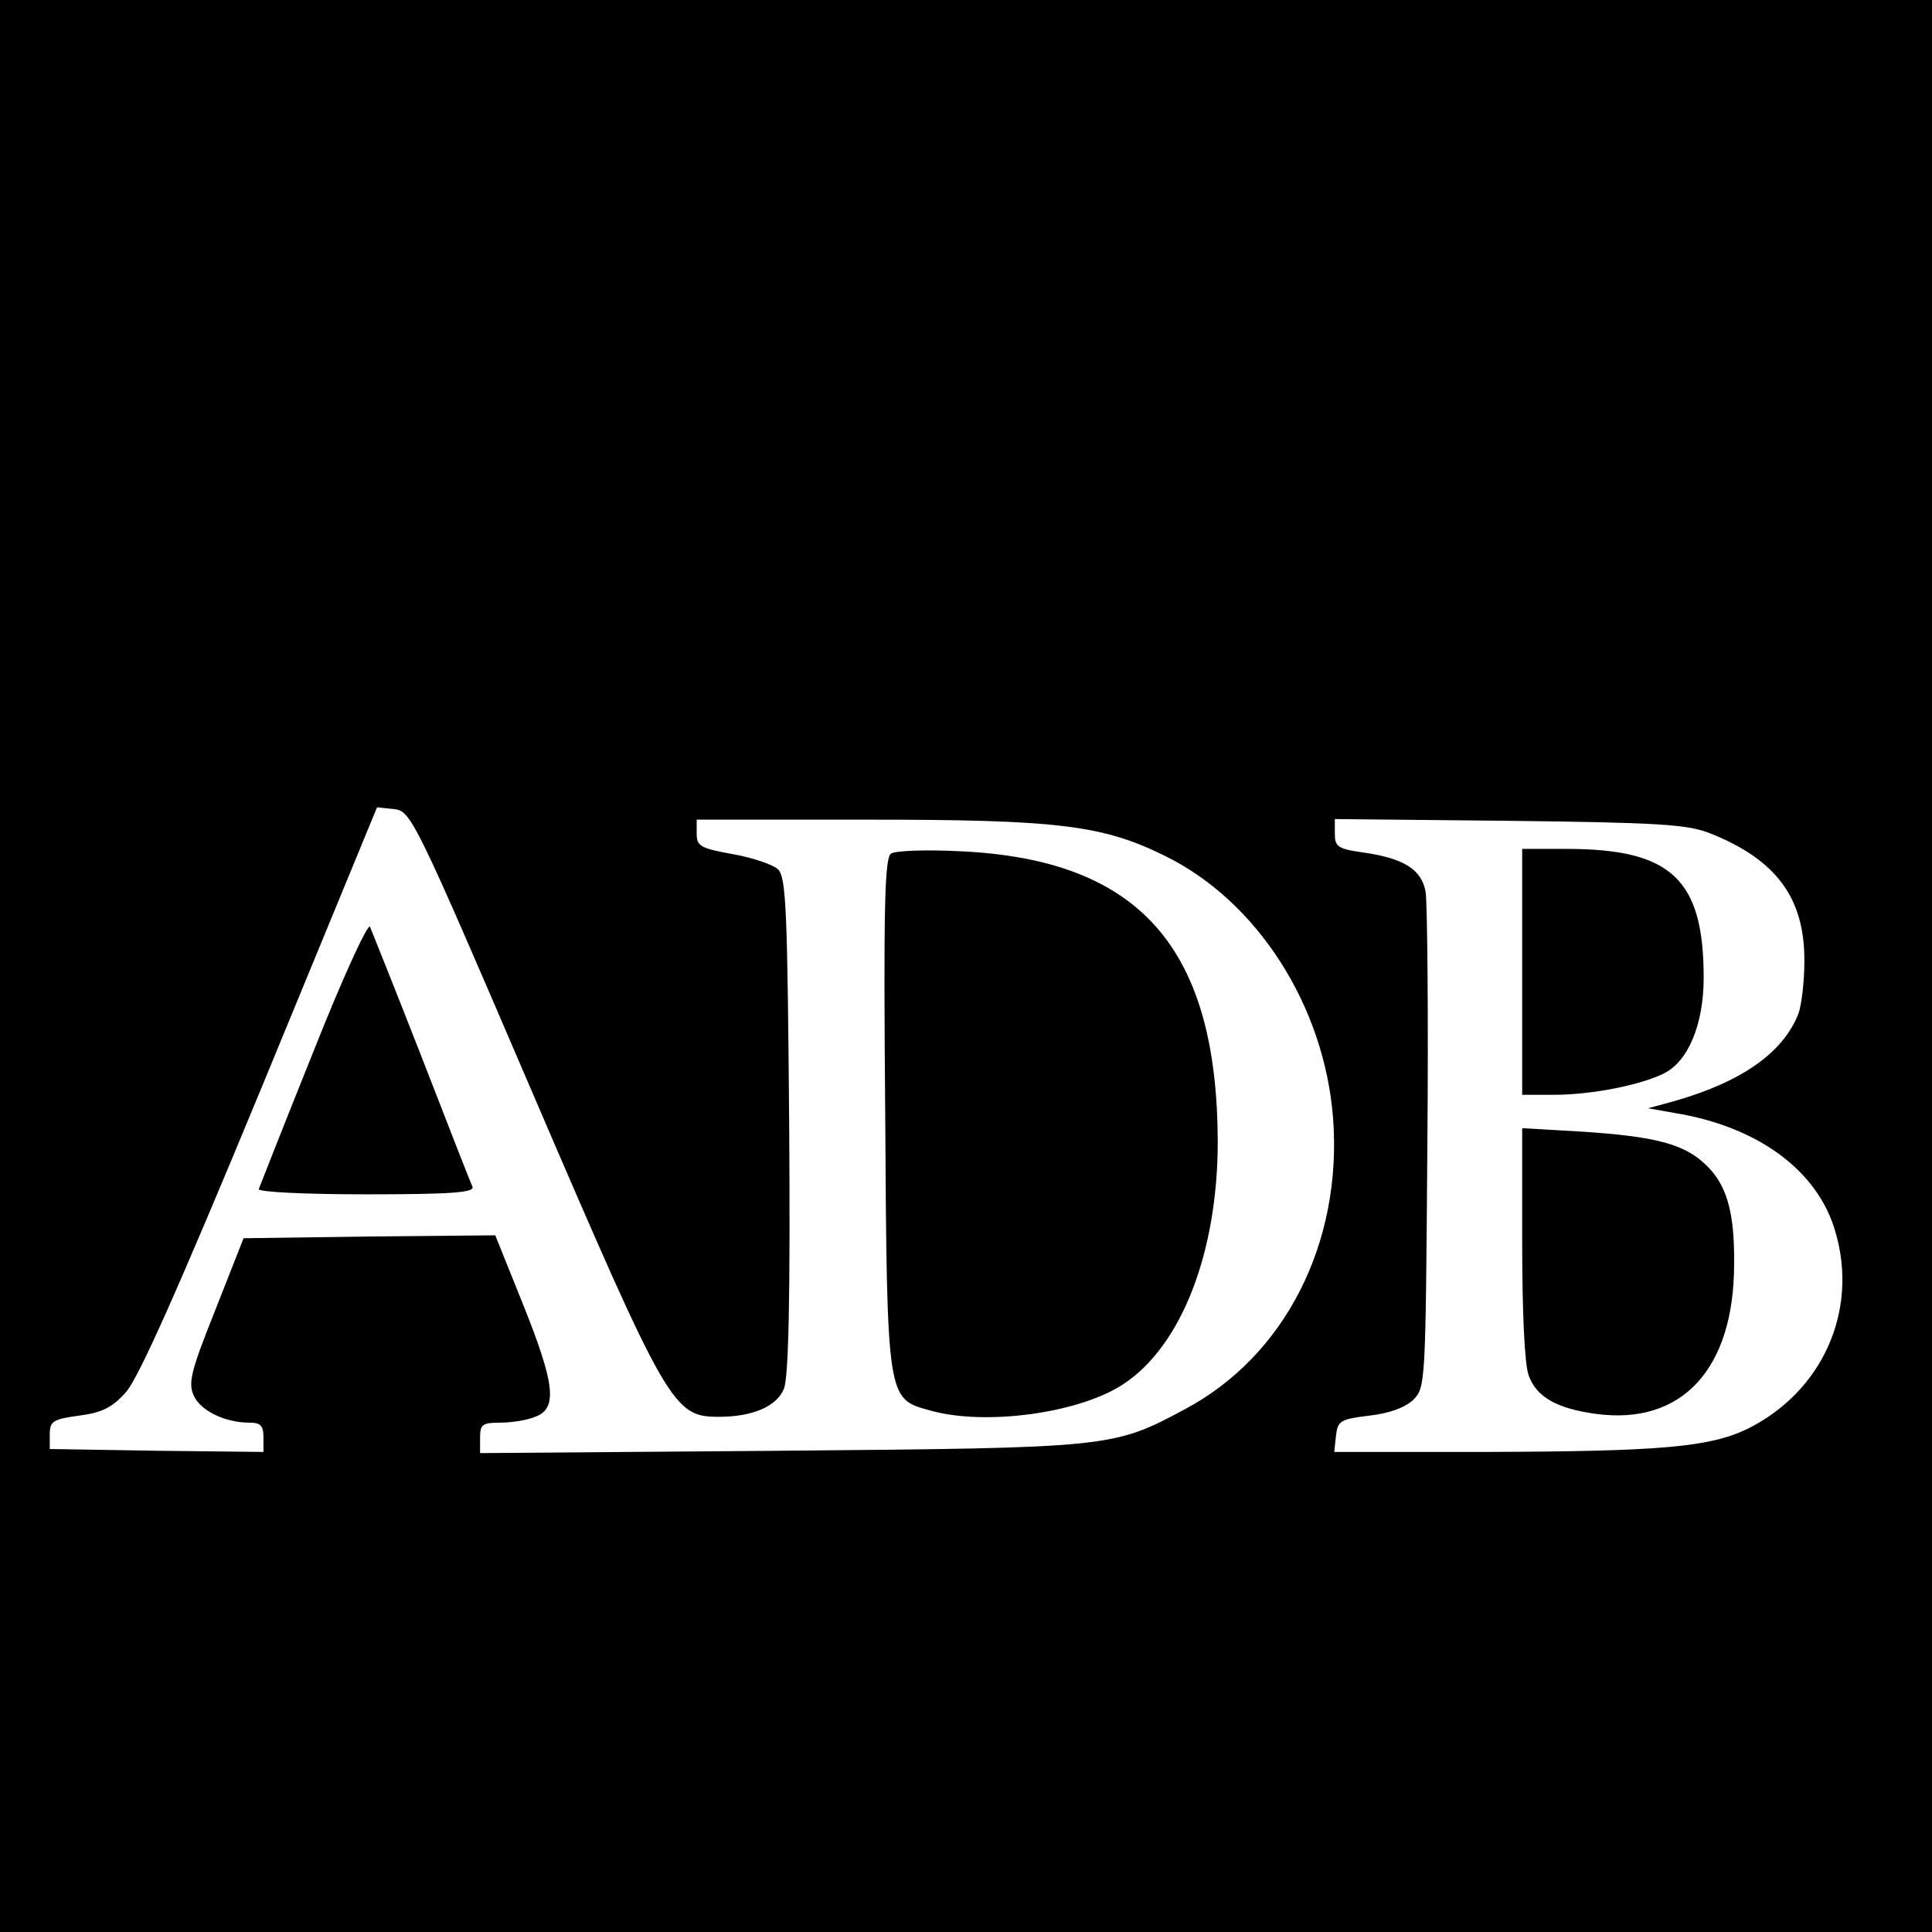 <?xml version="1.0" standalone="no"?>
<!DOCTYPE svg PUBLIC "-//W3C//DTD SVG 20010904//EN"
 "http://www.w3.org/TR/2001/REC-SVG-20010904/DTD/svg10.dtd">
<svg version="1.0" xmlns="http://www.w3.org/2000/svg"
 width="330pt" height="330pt" viewBox="0 0 330 330"
 preserveAspectRatio="xMidYMid meet">
<g transform="translate(0,330) scale(0.1,-0.1)"
fill="#000000" stroke="none">
<path d="M0 1650 l0 -1650 1650 0 1650 0 0 1650 0 1650 -1650 0 -1650 0 0
-1650z m911 -220 c230 -535 239 -550 317 -550 58 0 99 18 111 48 8 20 11 154
9 449 -3 366 -5 424 -19 438 -8 8 -43 20 -77 26 -56 10 -62 14 -62 35 l0 24
289 0 c327 0 404 -9 511 -62 157 -77 272 -255 287 -448 16 -213 -82 -406 -253
-497 -123 -66 -126 -66 -691 -71 l-513 -4 0 26 c0 23 4 26 34 26 19 0 46 4 60
10 39 14 34 56 -21 193 l-47 117 -215 -2 -215 -3 -48 -122 c-42 -105 -47 -125
-37 -147 12 -26 54 -46 95 -46 19 0 24 -5 24 -25 l0 -25 -182 2 -183 3 0 25
c0 22 5 26 50 32 39 5 57 14 80 40 21 23 89 175 230 516 l199 483 29 -3 c29
-3 35 -15 238 -488z m2009 447 c114 -45 163 -111 162 -220 0 -34 -5 -74 -10
-88 -26 -67 -97 -117 -213 -150 l-44 -12 45 -8 c142 -23 245 -98 275 -203 40
-136 -23 -274 -151 -337 -65 -31 -149 -38 -442 -39 l-263 0 3 28 c3 25 7 28
57 34 35 4 61 14 75 27 21 21 21 29 24 429 2 224 0 422 -3 439 -7 38 -37 57
-107 67 -43 6 -48 10 -48 32 l0 25 298 -3 c253 -3 304 -6 342 -21z"/>
<path d="M1522 1842 c-11 -7 -13 -91 -10 -443 3 -491 3 -488 76 -508 94 -27
256 -5 331 45 99 65 161 225 161 414 -1 332 -134 482 -440 496 -58 3 -111 1
-118 -4z"/>
<path d="M535 1503 c-50 -124 -91 -229 -93 -234 -2 -5 78 -9 183 -9 146 0 186
3 182 13 -3 6 -42 106 -87 222 -45 115 -85 215 -88 222 -4 6 -48 -90 -97 -214z"/>
<path d="M2600 1640 l0 -210 55 0 c64 0 149 17 188 37 41 21 67 84 67 163 0
168 -55 220 -234 220 l-76 0 0 -210z"/>
<path d="M2600 1178 c0 -117 4 -208 11 -227 13 -37 48 -57 115 -66 147 -20
236 77 236 256 1 90 -13 137 -50 171 -36 34 -86 47 -209 55 l-103 6 0 -195z"/>
</g>
</svg>
